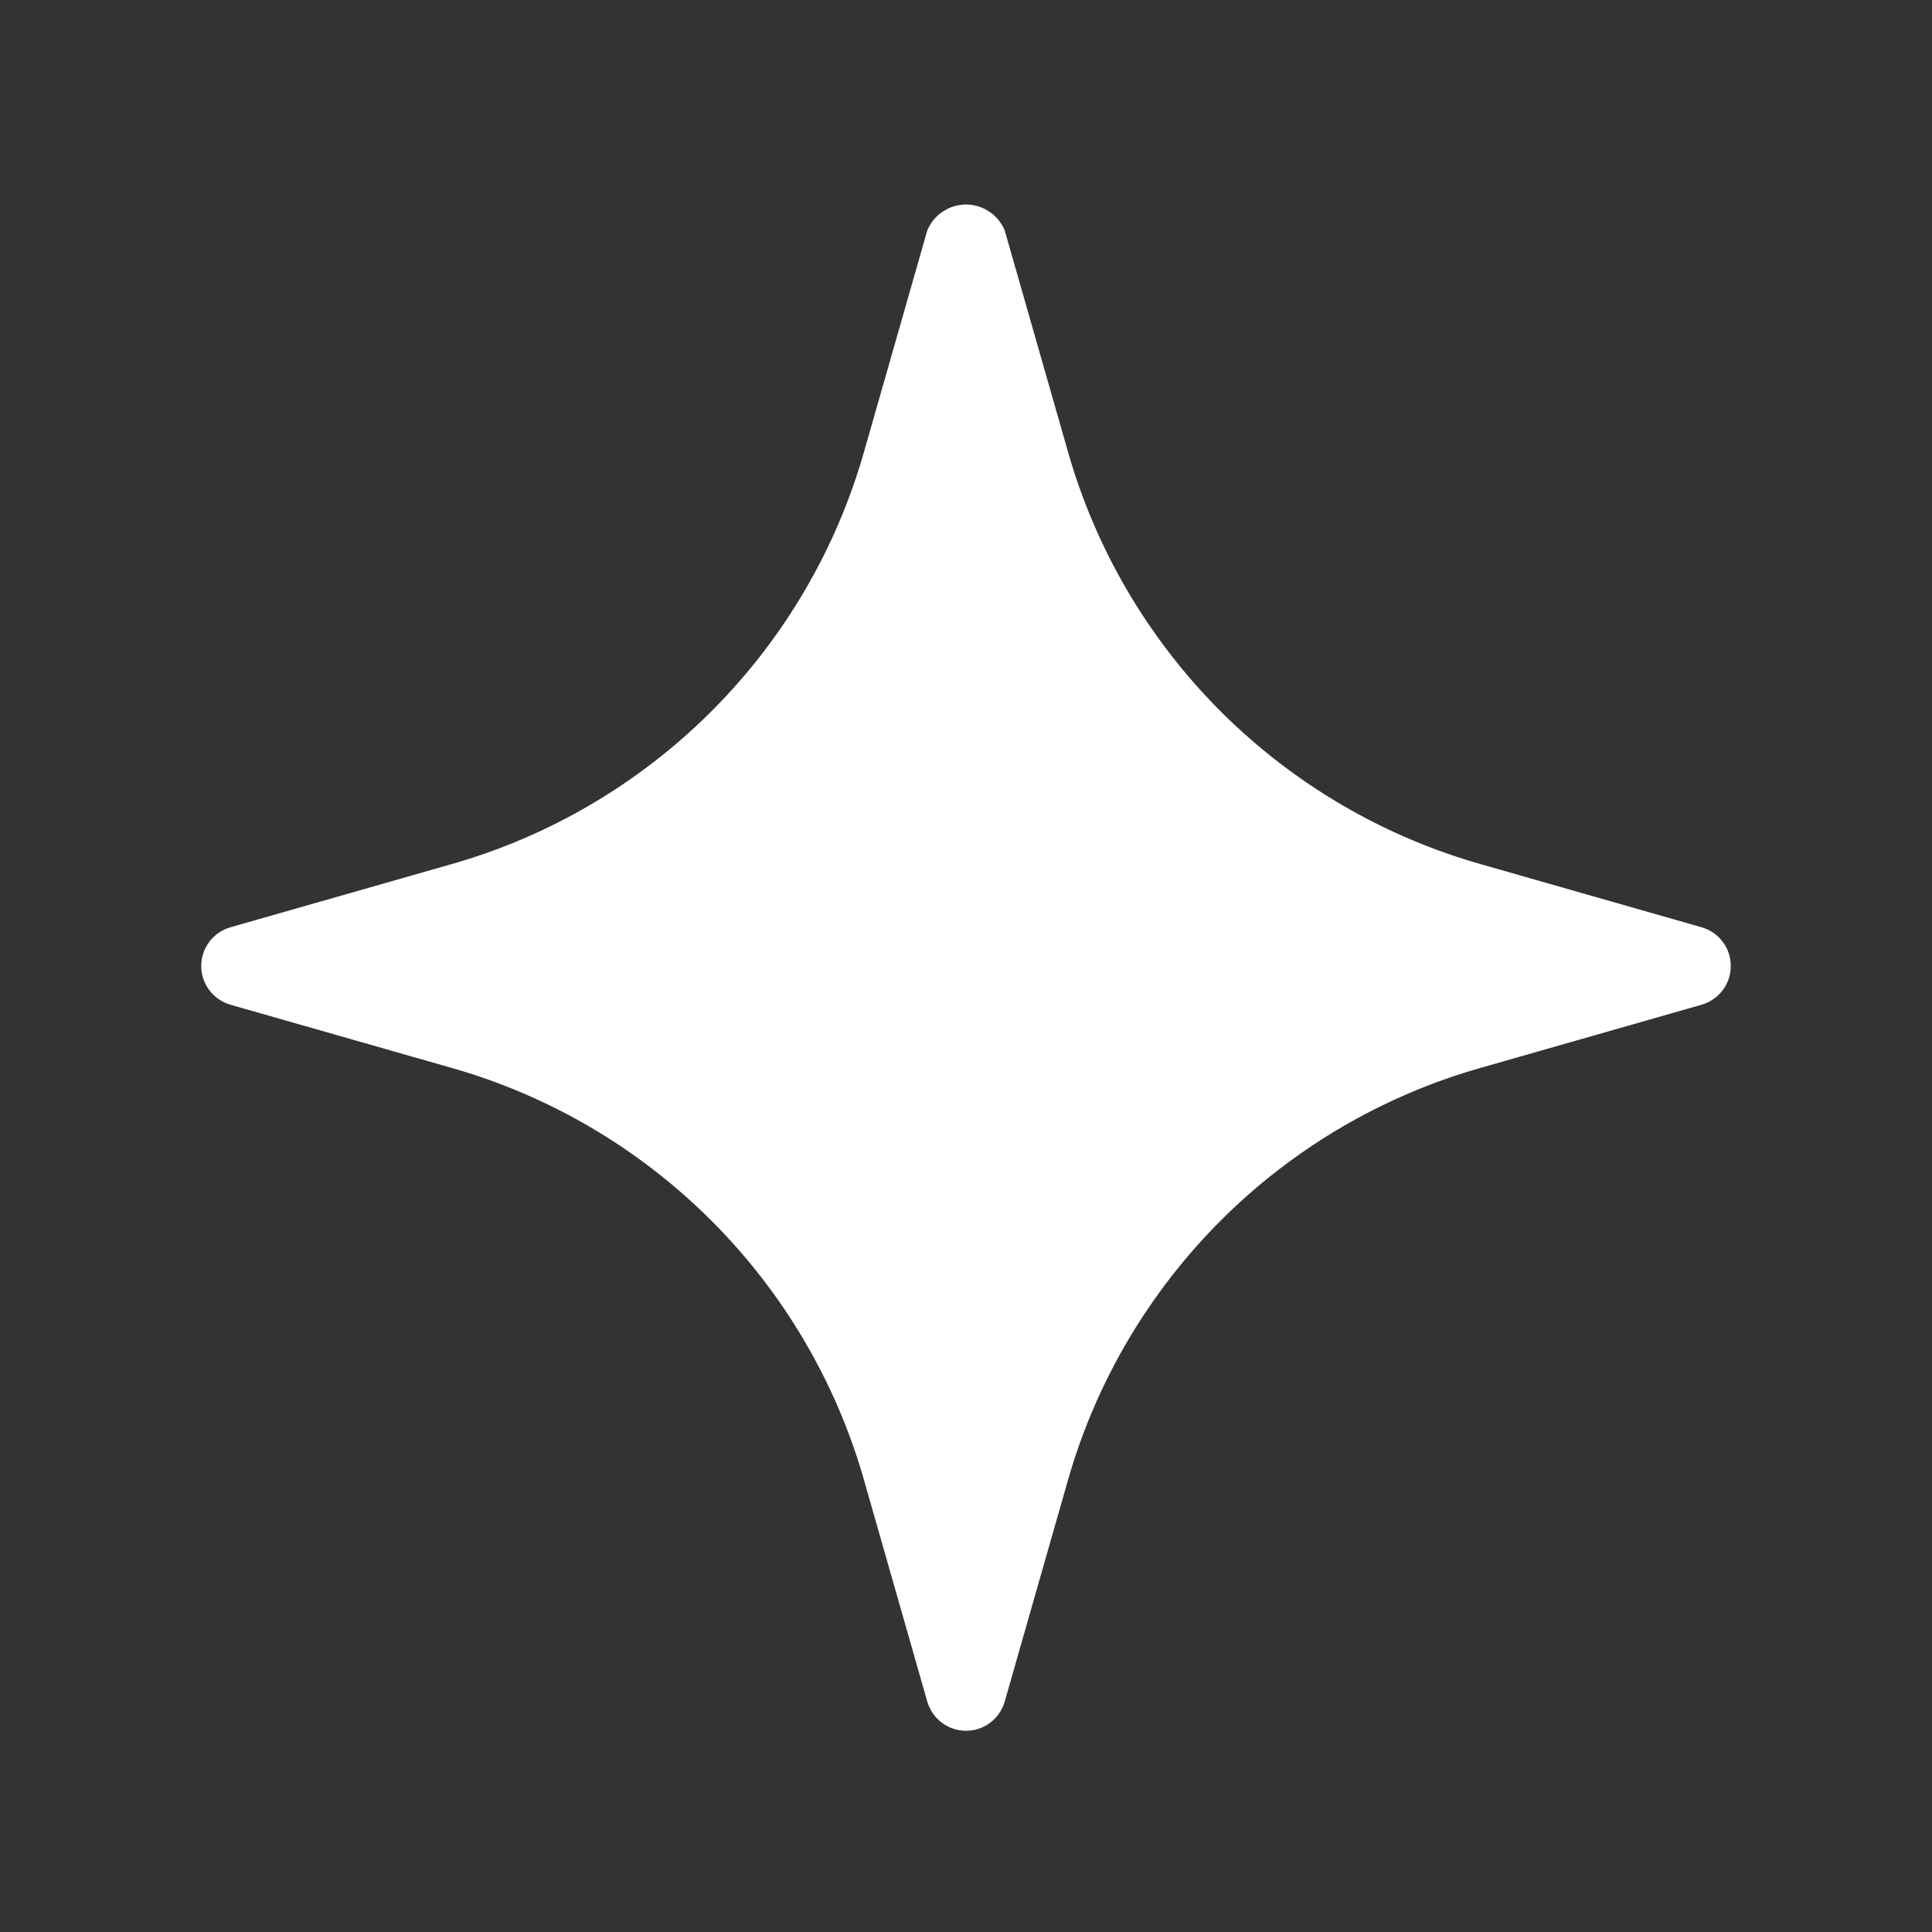<svg width="20" height="20" viewBox="0 0 20 20" fill="none" xmlns="http://www.w3.org/2000/svg">
<rect x="0" y="0" width="20" height="20" fill="#333333" stroke="none"/>
<path d="M17.614 9.599L15.343 8.95C14.32 8.662 13.388 8.115 12.636 7.364C11.885 6.612 11.338 5.681 11.05 4.657L10.401 2.386C10.368 2.306 10.313 2.238 10.241 2.191C10.17 2.143 10.086 2.117 10 2.117C9.914 2.117 9.83 2.143 9.759 2.191C9.687 2.238 9.632 2.306 9.599 2.386L8.95 4.657C8.662 5.681 8.116 6.612 7.364 7.364C6.612 8.115 5.681 8.662 4.658 8.95L2.386 9.599C2.299 9.624 2.222 9.676 2.167 9.749C2.113 9.821 2.083 9.909 2.083 10C2.083 10.091 2.113 10.179 2.167 10.251C2.222 10.323 2.299 10.376 2.386 10.401L4.658 11.05C5.681 11.338 6.612 11.884 7.364 12.636C8.116 13.388 8.662 14.319 8.95 15.342L9.599 17.614C9.624 17.701 9.677 17.778 9.749 17.833C9.821 17.887 9.909 17.917 10 17.917C10.091 17.917 10.179 17.887 10.251 17.833C10.324 17.778 10.376 17.701 10.401 17.614L11.05 15.342C11.338 14.319 11.885 13.388 12.636 12.636C13.388 11.884 14.32 11.338 15.343 11.05L17.614 10.401C17.701 10.376 17.778 10.323 17.833 10.251C17.888 10.179 17.917 10.091 17.917 10C17.917 9.909 17.888 9.821 17.833 9.749C17.778 9.676 17.701 9.624 17.614 9.599Z" fill="white"/>
</svg>
